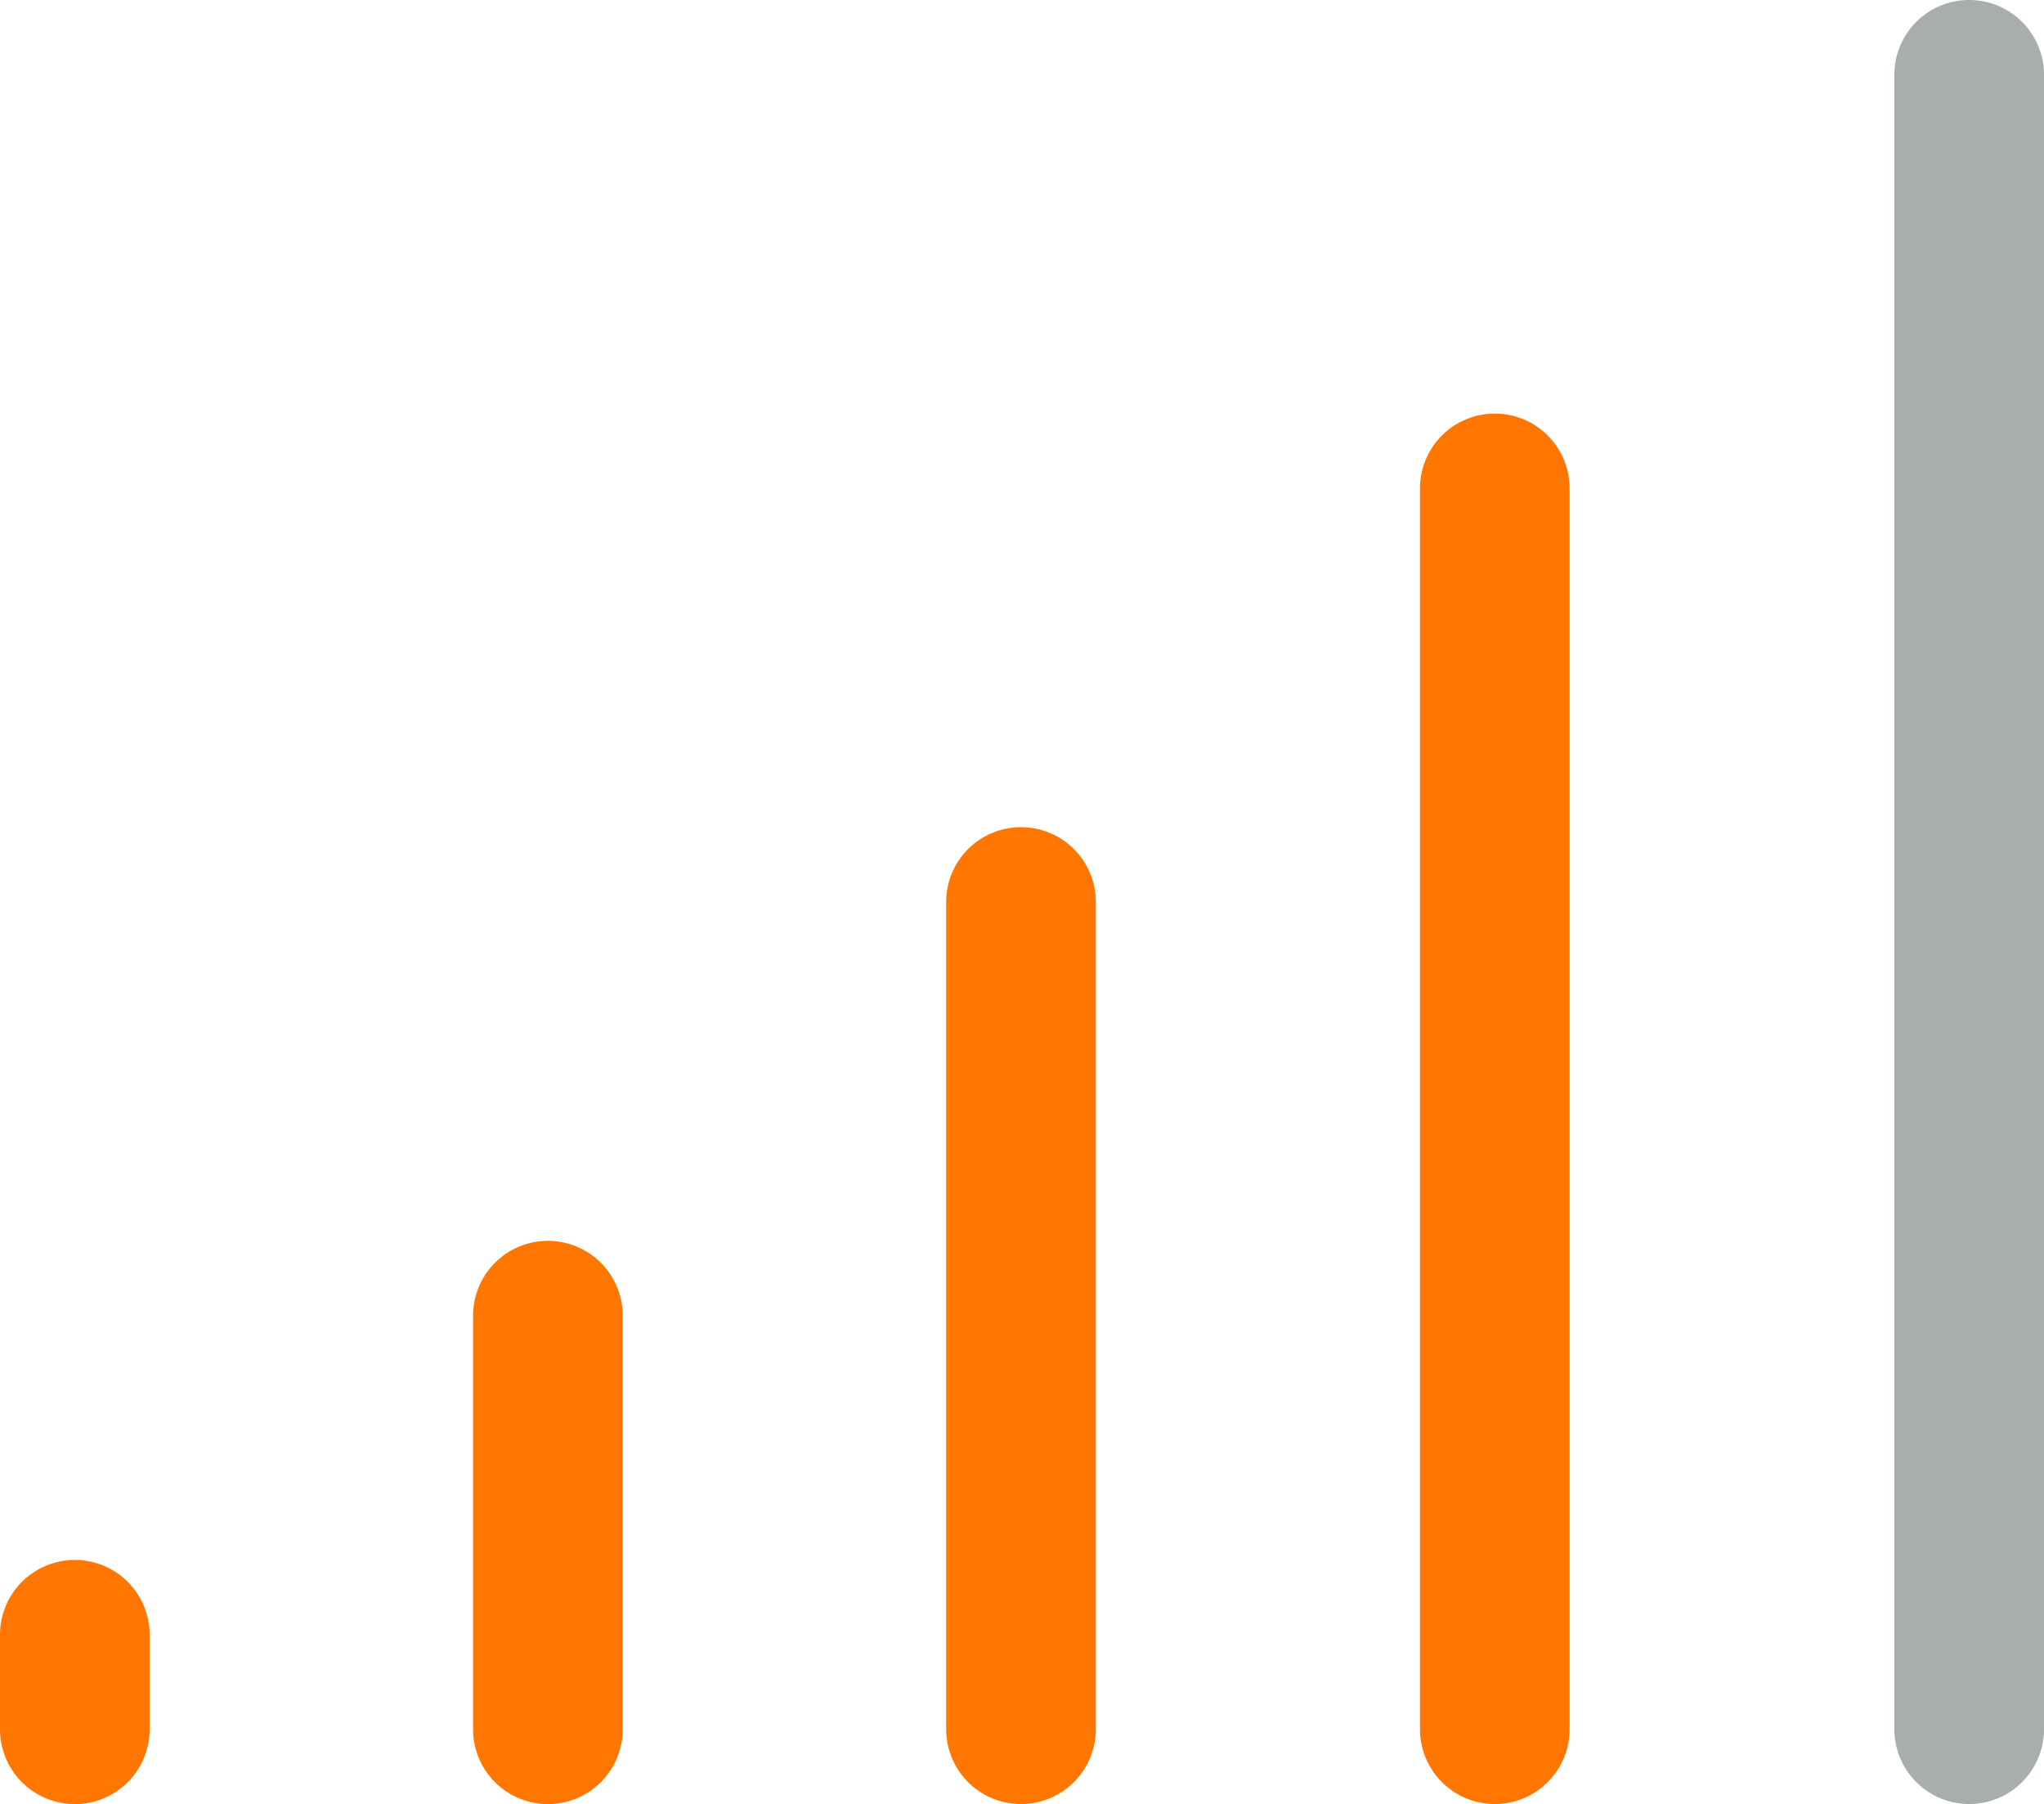 <svg xmlns="http://www.w3.org/2000/svg" width="25.625" height="22.612" viewBox="0 0 25.625 22.612">
  <g id="Group_3323" data-name="Group 3323" transform="translate(-636.069 -785.439)">
    <path id="Path_11365" data-name="Path 11365" d="M108.967,188.83a.937.937,0,0,0-.938.938v10.368a.938.938,0,0,0,1.876,0V189.768a.938.938,0,0,0-.938-.938Z" transform="translate(539.902 606.977)" fill="#ff7600"/>
    <path id="Path_11366" data-name="Path 11366" d="M217.2,94.41a.938.938,0,0,0-.938.938V110.9a.938.938,0,1,0,1.876,0V95.348a.938.938,0,0,0-.938-.938Z" transform="translate(437.609 696.213)" fill="#ff7600"/>
    <path id="Path_11367" data-name="Path 11367" d="M.922,283.248a.938.938,0,0,0-.922.938v5.184a.938.938,0,0,0,1.876,0v-5.184a.938.938,0,0,0-.953-.938Z" transform="translate(642 517.744)" fill="#ff7600"/>
    <path id="Path_11368" data-name="Path 11368" d="M325.457,0a.937.937,0,0,0-.938.938V21.674a.938.938,0,1,0,1.876,0V.938A.938.938,0,0,0,325.457,0Z" transform="translate(335.299 785.439)" fill="#a8adad"/>
    <path id="Path_11370" data-name="Path 11370" d="M.922,287.248a.938.938,0,0,0-.922.938v1.184a.938.938,0,0,0,1.876,0v-1.184a.938.938,0,0,0-.953-.938Z" transform="translate(636.069 517.744)" fill="#ff7600"/>
  </g>
</svg>
